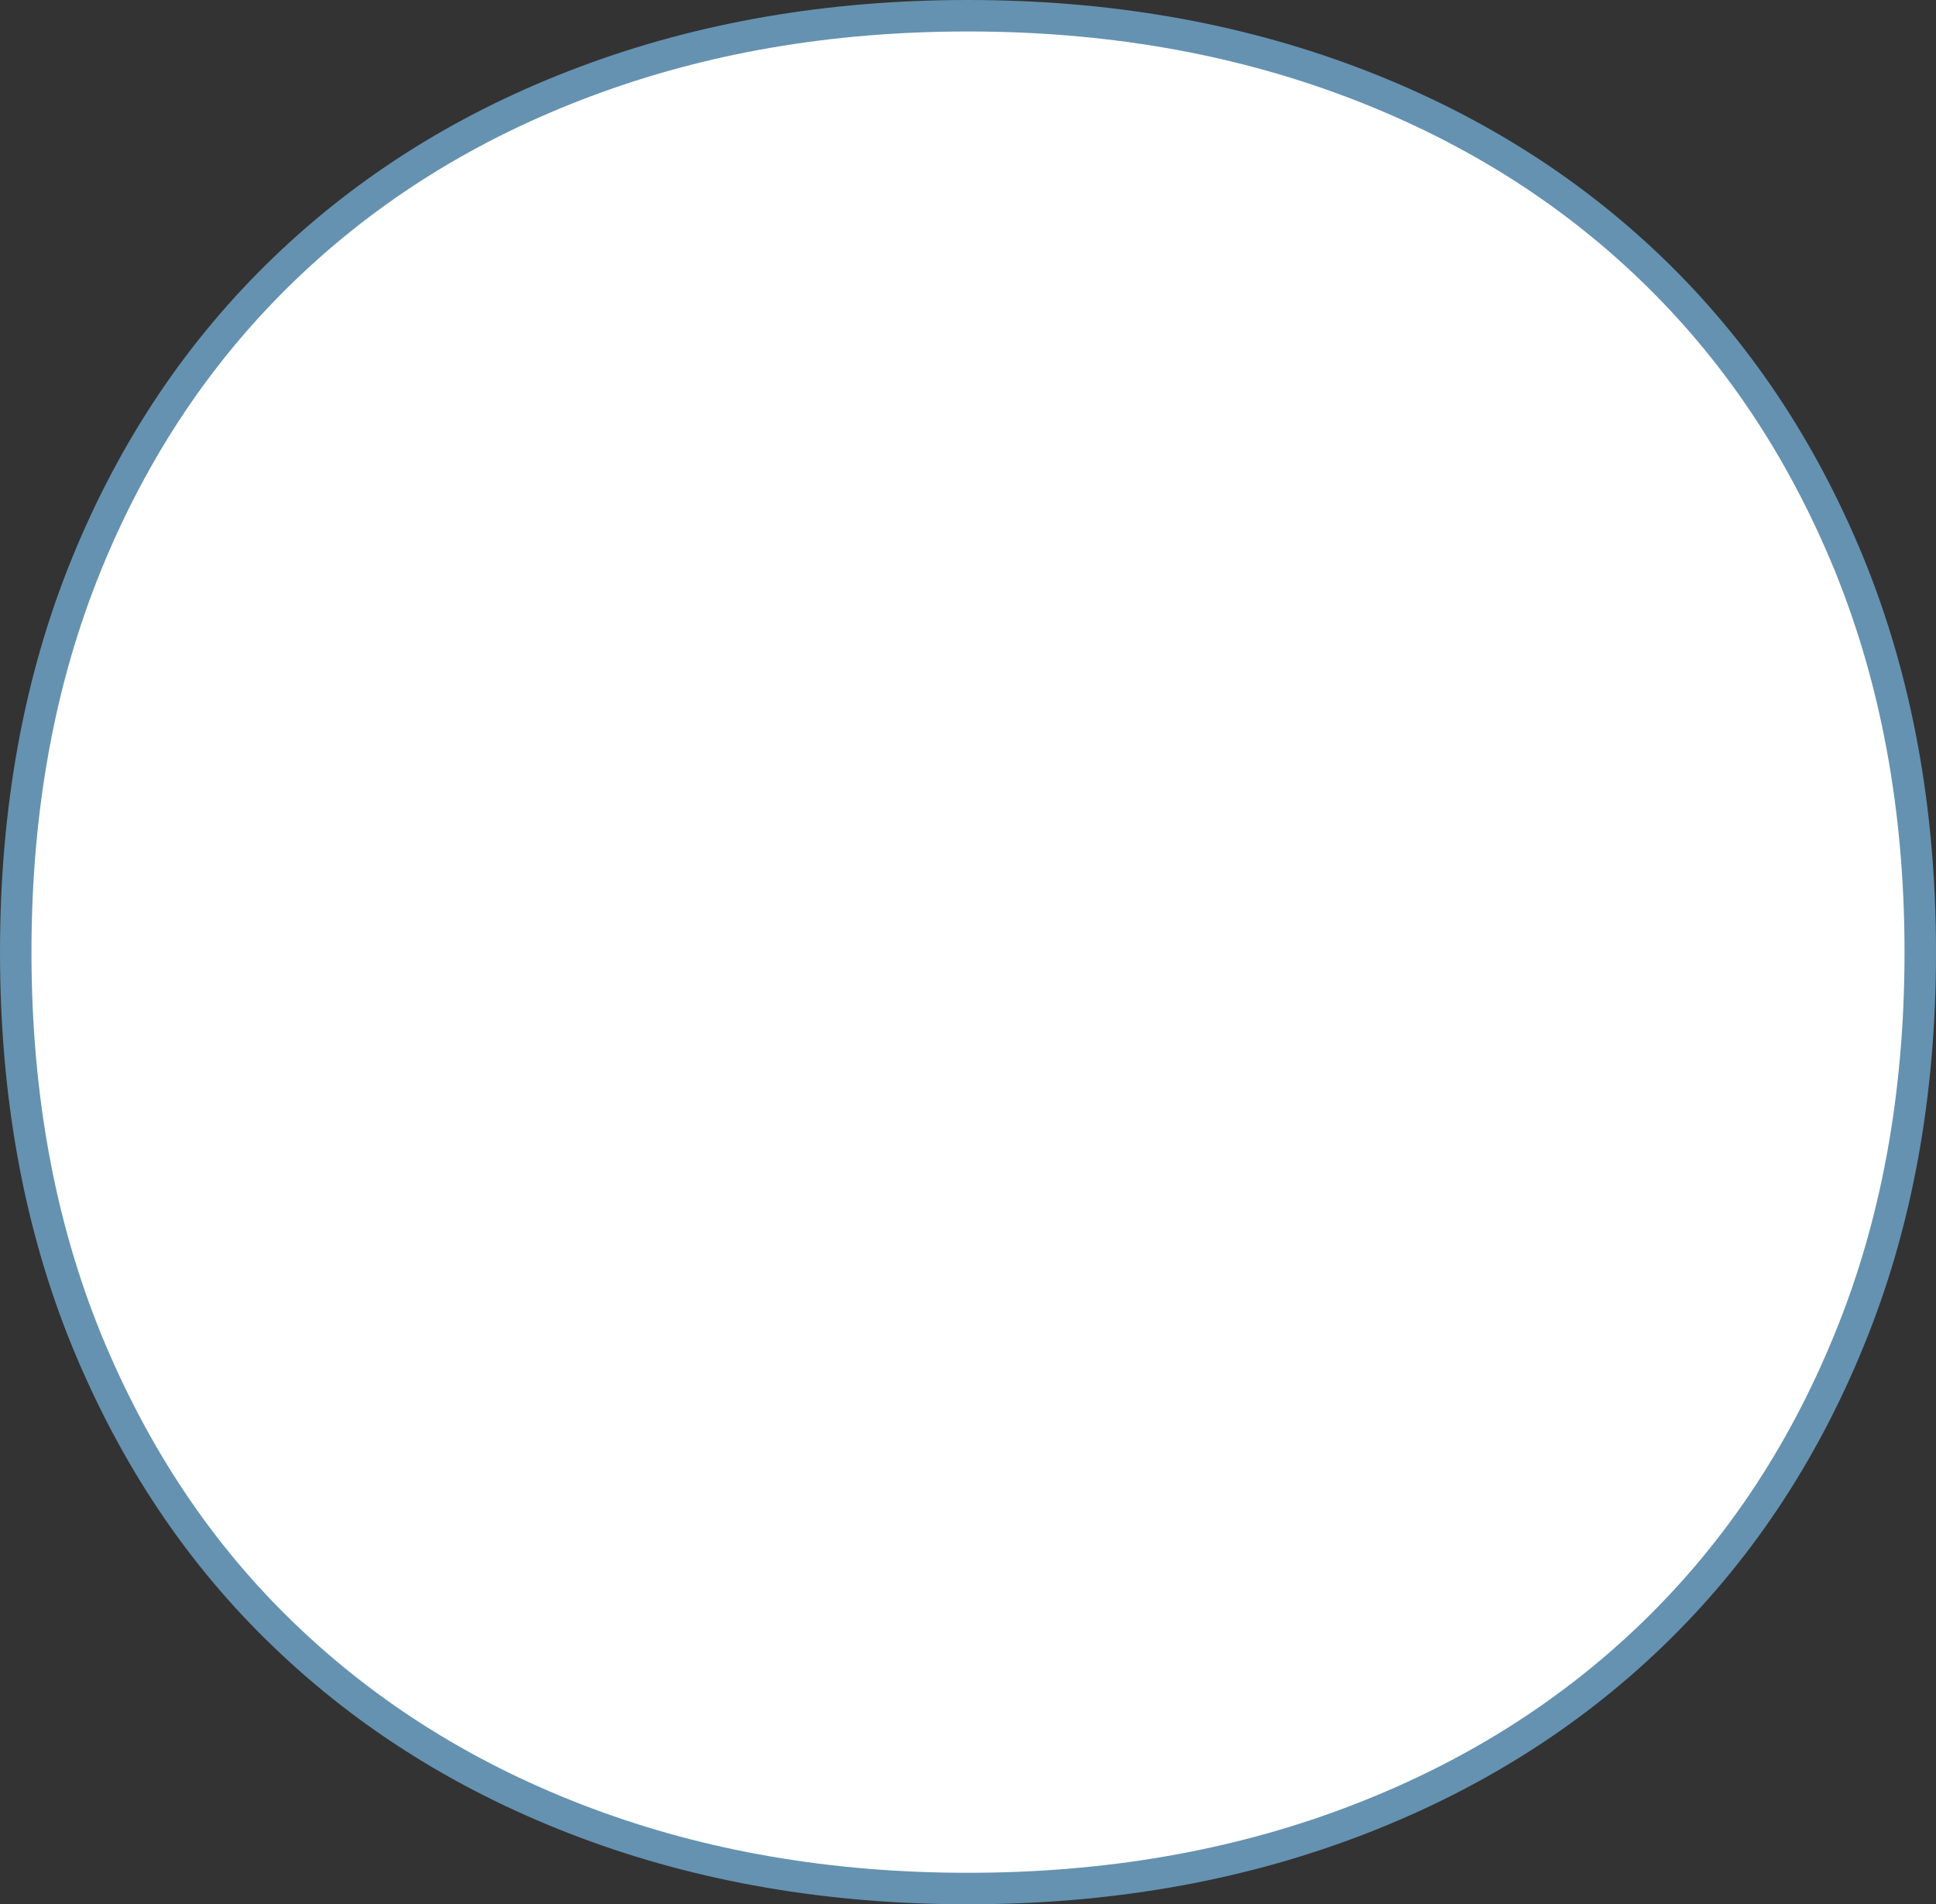 <?xml version="1.0" encoding="UTF-8"?> <svg xmlns="http://www.w3.org/2000/svg" width="123" height="121" viewBox="0 0 123 121" fill="none"><rect x="0" y="0" width="123" height="121" fill="#333333" stroke="none"/> <path d="M37.212 5.173L37.212 5.173C44.6 2.401 52.682 1 61.49 1C70.297 1 78.38 2.401 85.767 5.173C93.158 7.945 99.533 11.905 104.904 17.069C110.272 22.23 114.45 28.465 117.474 35.83C120.472 43.182 122 51.401 122 60.5C122 69.601 120.492 77.819 117.475 85.167L117.474 85.17C114.471 92.532 110.273 98.768 104.904 103.931C99.533 109.095 93.158 113.055 85.767 115.827C78.38 118.599 70.297 120 61.49 120C52.682 120 44.6 118.599 37.212 115.827C29.821 113.055 23.447 109.095 18.076 103.931L18.074 103.929C12.708 98.79 8.53 92.535 5.505 85.168C2.508 77.819 1 69.601 1 60.5C1 51.399 2.508 43.18 5.506 35.83C8.509 28.468 12.706 22.232 18.076 17.069C23.447 11.905 29.802 7.945 37.212 5.173Z" fill="white" stroke="#6592B1" stroke-width="2"></path> </svg> 